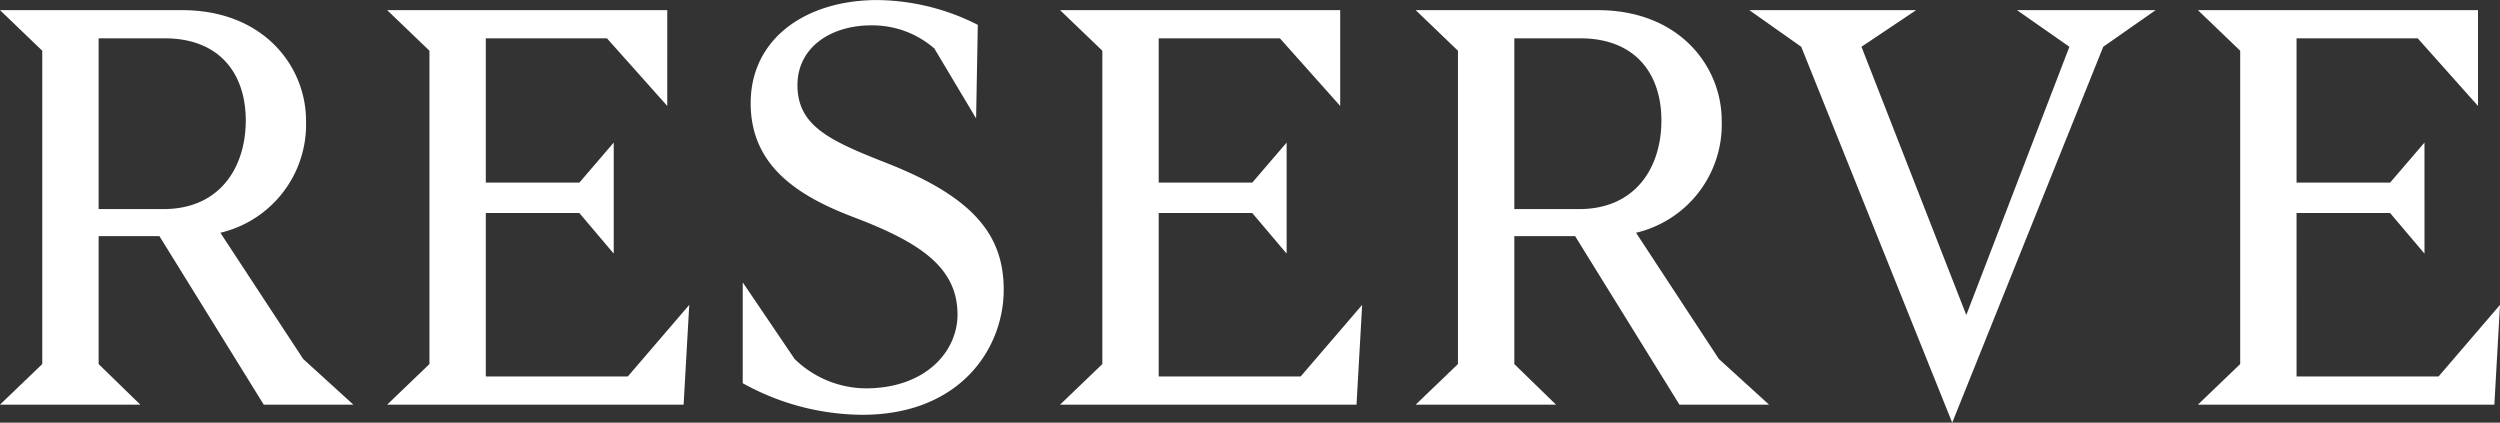 <svg xmlns="http://www.w3.org/2000/svg" width="168.568" height="28.5"><rect width="100%" height="100%" fill="#333333" stroke="none"/><path d="M12.92-13.186H8.55V-24.7H13c3.686,0,5.472,2.356,5.472,5.548C18.468-16.036,16.758-13.186,12.92-13.186ZM1.9,0h9.462L8.55-2.736v-8.626h4.1L19.684,0h6.042L22.344-3.078,16.758-11.59a7.5,7.5,0,0,0,5.776-7.562c0-3.648-2.85-7.448-8.36-7.448H1.9l2.85,2.736V-2.736ZM34.656-1.9V-12.92h6.308l2.318,2.736V-17.67l-2.318,2.7H34.656V-24.7h8.17l4.066,4.56V-26.6H28.006l2.85,2.736V-2.736L28.006,0H47.994l.38-6.726L44.232-1.9ZM61.75-16.264c-3.876-1.52-6.08-2.508-6.08-5.282,0-2.508,2.2-4.028,4.978-4.028A6.369,6.369,0,0,1,64.9-24.016L67.716-19.3l.114-6.308a15.249,15.249,0,0,0-6.764-1.672c-4.864,0-8.55,2.622-8.55,6.954,0,4.18,3.116,6.232,6.916,7.676,4.408,1.672,7.03,3.344,7.03,6.574,0,2.508-2.166,4.978-6.194,4.978A6.96,6.96,0,0,1,55.48-3.078l-3.5-5.168v6.8A16.757,16.757,0,0,0,60.04.684c6.612,0,9.538-4.484,9.538-8.436C69.578-11.438,67.526-13.984,61.75-16.264ZM80.028-1.9V-12.92h6.308l2.318,2.736V-17.67l-2.318,2.7H80.028V-24.7H88.2l4.066,4.56V-26.6H73.378l2.85,2.736V-2.736L73.378,0H93.366l.38-6.726L89.6-1.9Zm28.348-11.286h-4.37V-24.7h4.446c3.686,0,5.472,2.356,5.472,5.548C113.924-16.036,112.214-13.186,108.376-13.186ZM97.356,0h9.462l-2.812-2.736v-8.626h4.1L115.14,0h6.042L117.8-3.078l-5.586-8.512a7.5,7.5,0,0,0,5.776-7.562c0-3.648-2.85-7.448-8.36-7.448H97.356l2.85,2.736V-2.736ZM147.25-26.6H137.9l3.534,2.47L134.482-6.042,127.414-24.13,131.1-26.6H119.852l3.5,2.47L133.532,1.216,143.716-24.13Zm9.5,24.7V-12.92h6.308l2.318,2.736V-17.67l-2.318,2.7H156.75V-24.7h8.17l4.066,4.56V-26.6H150.1l2.85,2.736V-2.736L150.1,0h19.988l.38-6.726L166.326-1.9Z" transform="translate(-1.9 27.284)" fill="#fff"/></svg>